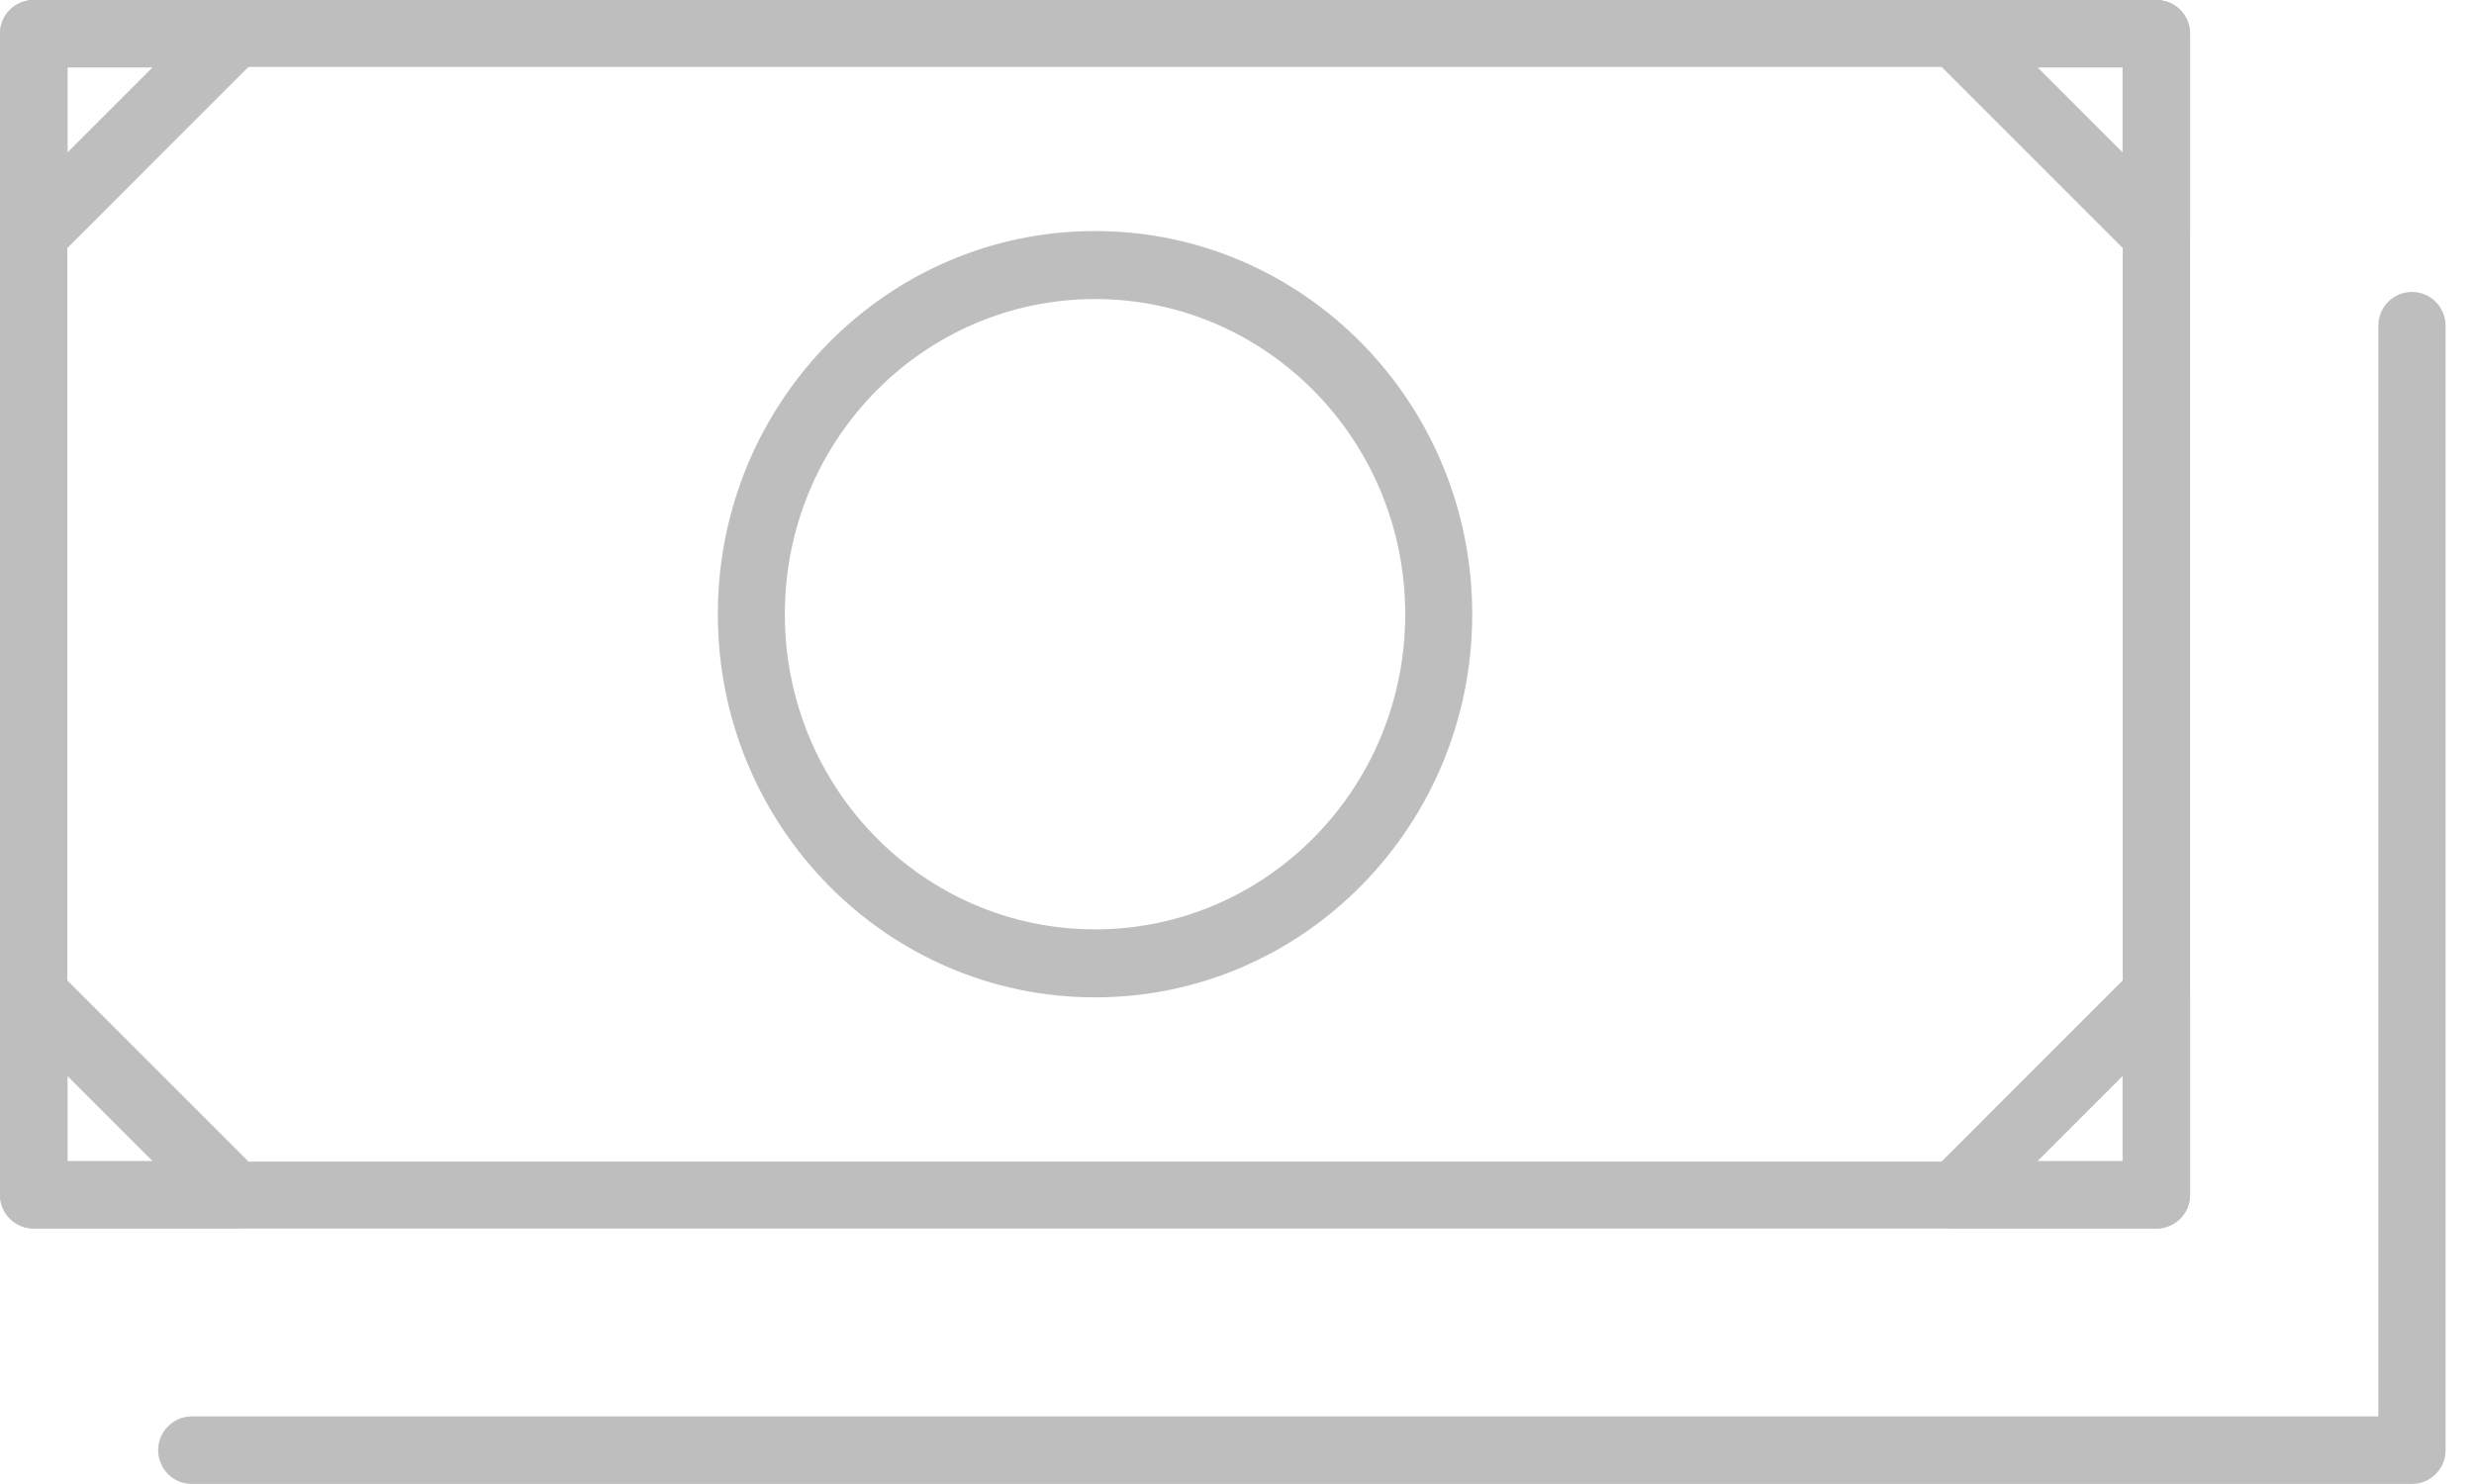 <svg width="65" height="39" viewBox="0 0 65 39" fill="none" xmlns="http://www.w3.org/2000/svg">
<path d="M56.655 0C57.144 0 57.54 0.394 57.54 0.88V31.407C57.54 31.893 57.144 32.286 56.655 32.286H0.885C0.396 32.286 0 31.893 0 31.407V0.88C0 0.394 0.396 0 0.885 0H56.655ZM1.769 30.527H55.771V1.759H1.769V30.527Z" fill="#BEBEBE"/>
<path d="M36.92 16.142C36.92 11.567 33.27 7.859 28.77 7.859C24.27 7.859 20.62 11.567 20.62 16.142C20.62 20.717 24.27 24.424 28.77 24.424C33.27 24.424 36.92 20.717 36.92 16.142ZM38.68 16.142C38.68 21.702 34.244 26.211 28.77 26.211C23.296 26.211 18.86 21.702 18.86 16.142C18.86 10.581 23.296 6.072 28.77 6.072C34.244 6.072 38.68 10.581 38.68 16.142Z" fill="#BEBEBE"/>
<path d="M6.145 0C6.504 1.0063e-05 6.828 0.216 6.965 0.547C7.102 0.878 7.027 1.26 6.773 1.513L1.515 6.773C1.261 7.026 0.88 7.102 0.548 6.965C0.216 6.828 0 6.505 0 6.146V0.887C0 0.397 0.397 0 0.887 0H6.145ZM1.775 4.004L4.005 1.773H1.775V4.004Z" fill="#BEBEBE"/>
<path d="M0.548 25.319C0.88 25.182 1.261 25.258 1.515 25.512L6.773 30.771C7.027 31.025 7.102 31.406 6.965 31.737C6.828 32.069 6.504 32.285 6.145 32.285H0.887C0.397 32.285 0 31.888 0 31.398V26.139C0 25.78 0.216 25.457 0.548 25.319ZM1.775 30.511H4.005L1.775 28.281V30.511Z" fill="#BEBEBE"/>
<path d="M56.025 25.512C56.279 25.258 56.661 25.182 56.993 25.319C57.324 25.457 57.541 25.78 57.541 26.139V31.398C57.541 31.888 57.143 32.285 56.653 32.285H51.395C51.036 32.285 50.713 32.069 50.575 31.737C50.438 31.406 50.514 31.025 50.767 30.771L56.025 25.512ZM53.536 30.511H55.766V28.281L53.536 30.511Z" fill="#BEBEBE"/>
<path d="M56.653 0C57.143 1.35457e-05 57.541 0.397 57.541 0.887V6.146C57.541 6.505 57.324 6.828 56.993 6.965C56.661 7.102 56.279 7.026 56.025 6.773L50.767 1.513C50.514 1.26 50.438 0.878 50.575 0.547C50.713 0.216 51.036 0 51.395 0H56.653ZM55.766 4.004V1.773H53.536L55.766 4.004Z" fill="#BEBEBE"/>
<path d="M62.487 8.559C62.487 8.069 62.882 7.672 63.37 7.672C63.857 7.672 64.253 8.069 64.253 8.559V38.112C64.253 38.602 63.857 38.999 63.37 38.999H5.038C4.551 38.999 4.155 38.602 4.155 38.112C4.155 37.622 4.551 37.224 5.038 37.224H62.487V8.559Z" fill="#BEBEBE"/>
</svg>
